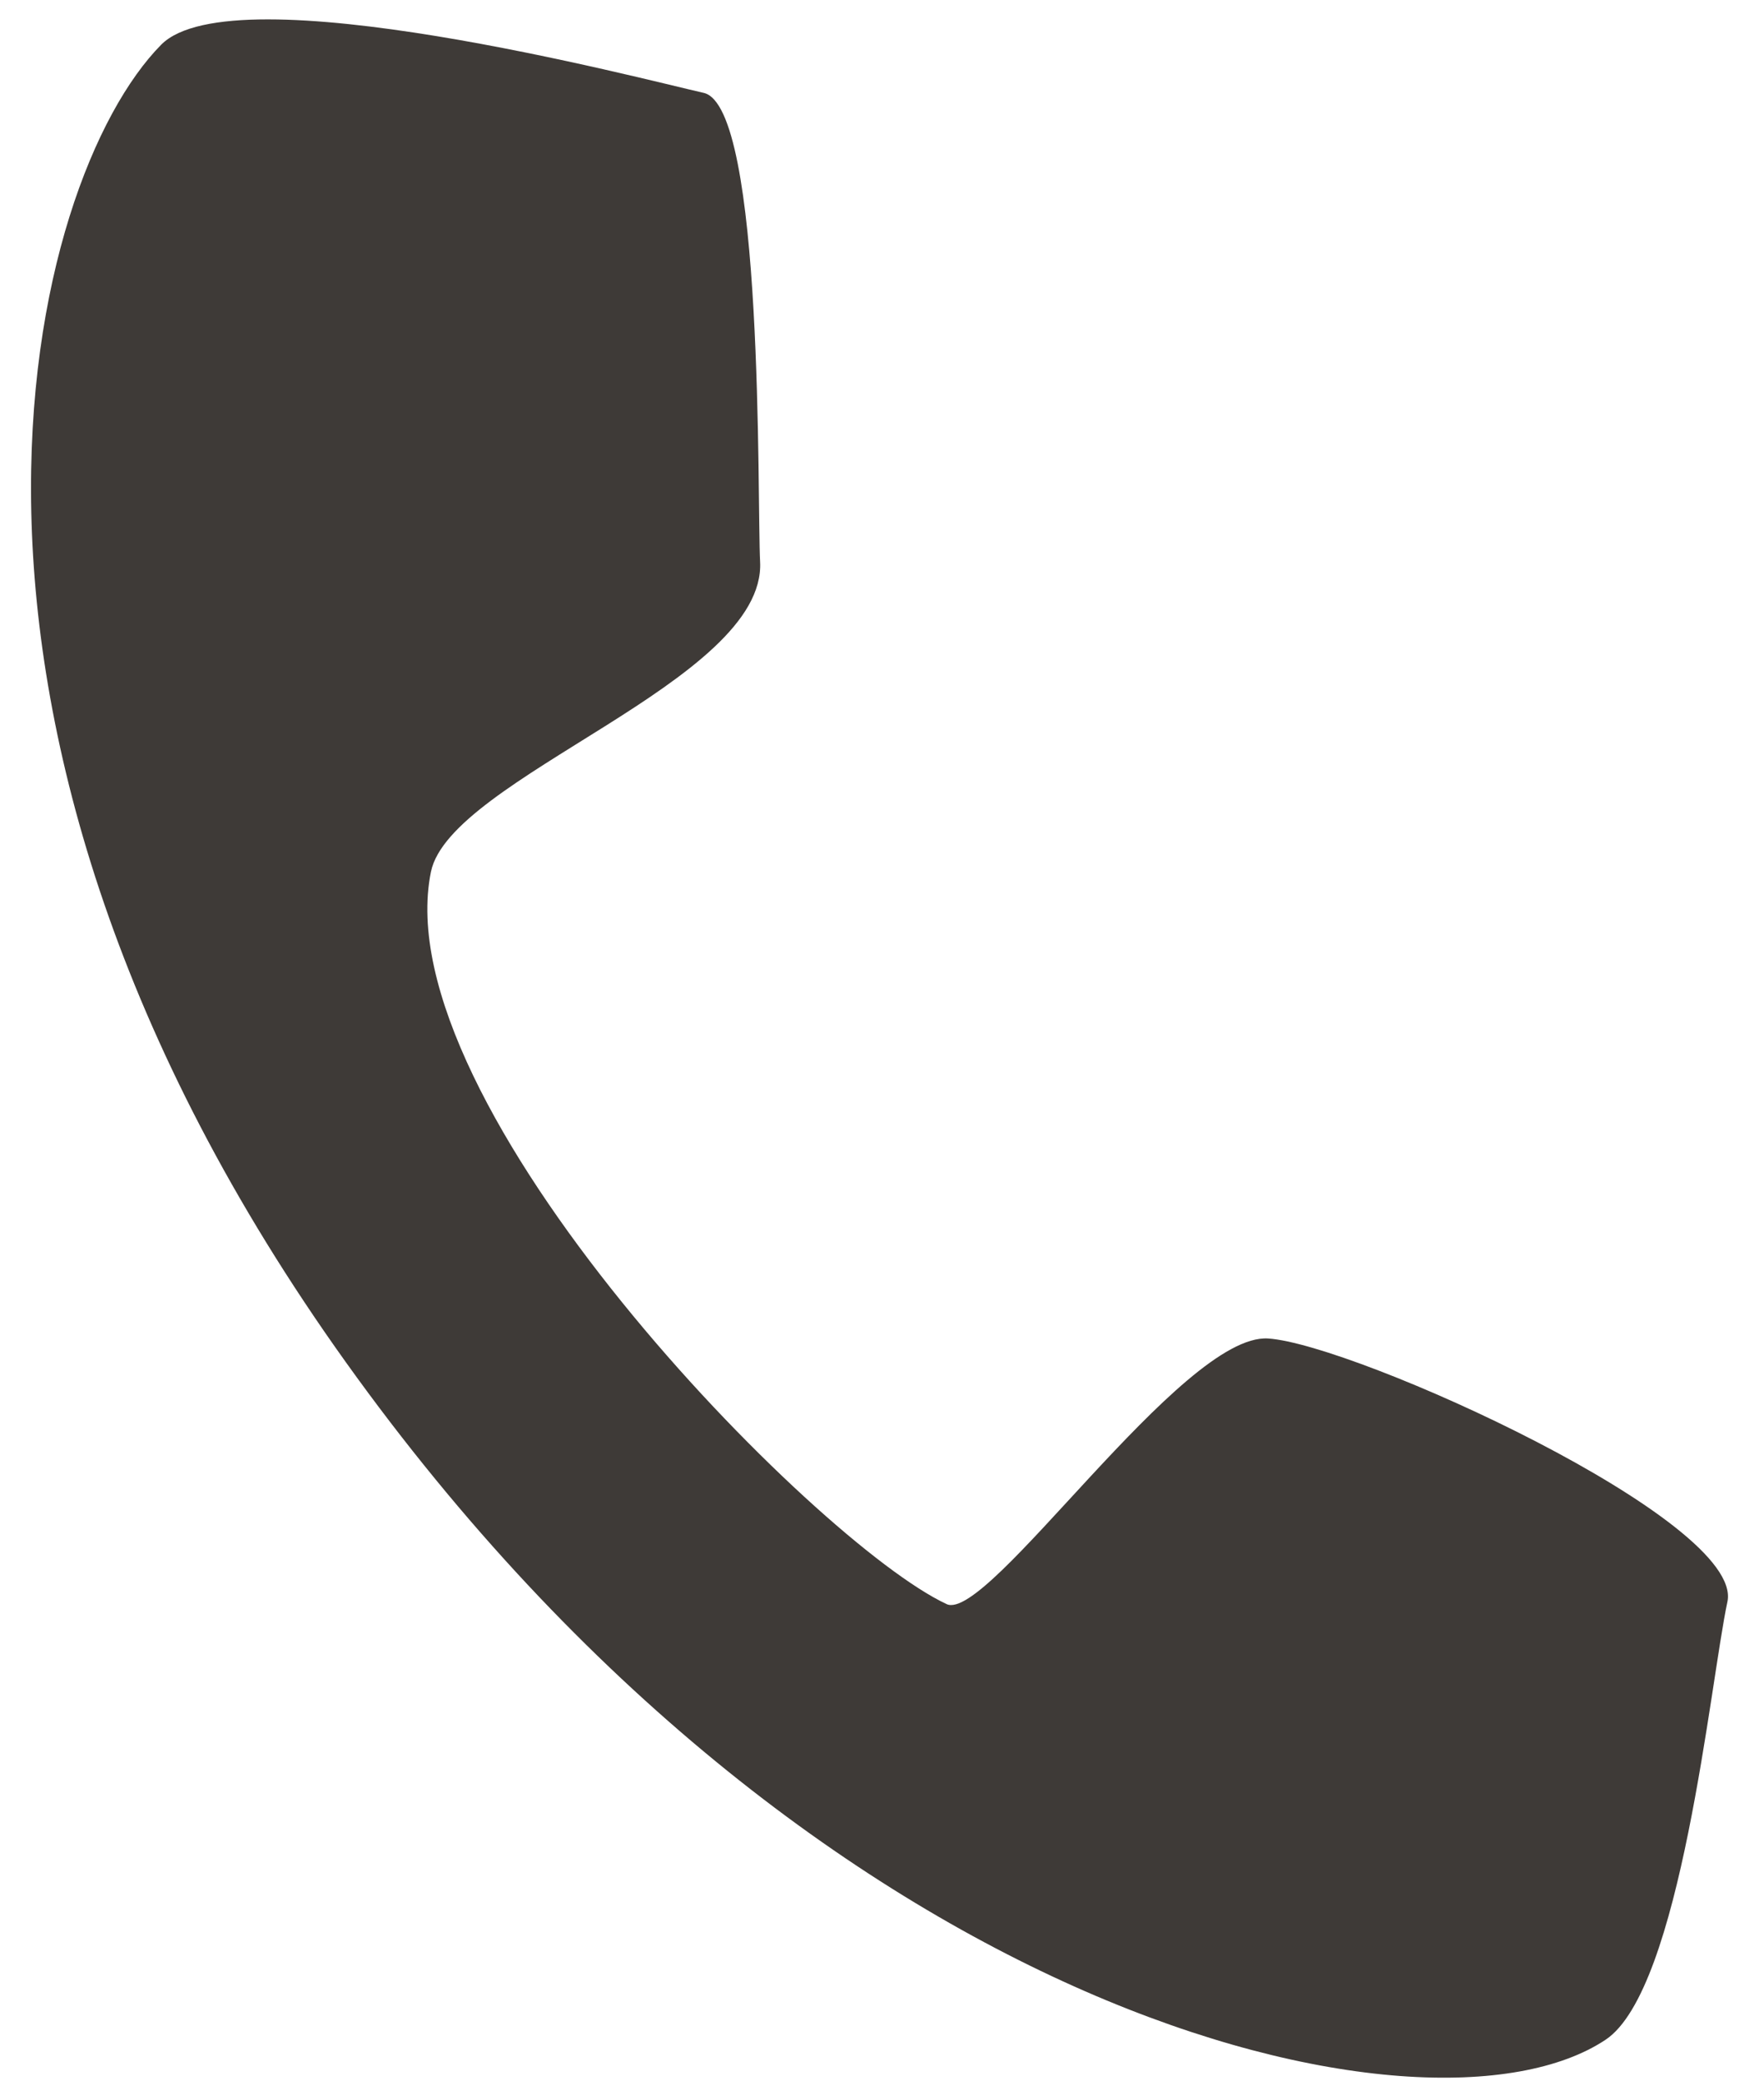 <svg 
 xmlns="http://www.w3.org/2000/svg"
 xmlns:xlink="http://www.w3.org/1999/xlink"
 width="39px" height="46px">
<path fill-rule="evenodd"  fill="rgb(62, 58, 55)"
 d="M3.563,0.989 C0.642,3.945 -2.534,15.888 7.647,30.115 C18.016,44.604 31.562,47.709 35.498,45.092 C37.167,43.983 37.808,37.201 38.191,35.411 C38.575,33.620 29.946,29.713 28.036,29.590 C26.127,29.468 21.845,35.889 20.929,35.462 C18.024,34.108 8.486,24.402 9.527,19.276 C9.951,17.184 16.941,15.063 16.805,12.420 C16.737,11.098 16.901,2.356 15.557,2.053 C14.213,1.751 5.165,-0.633 3.563,0.989 Z"/>
</svg>
